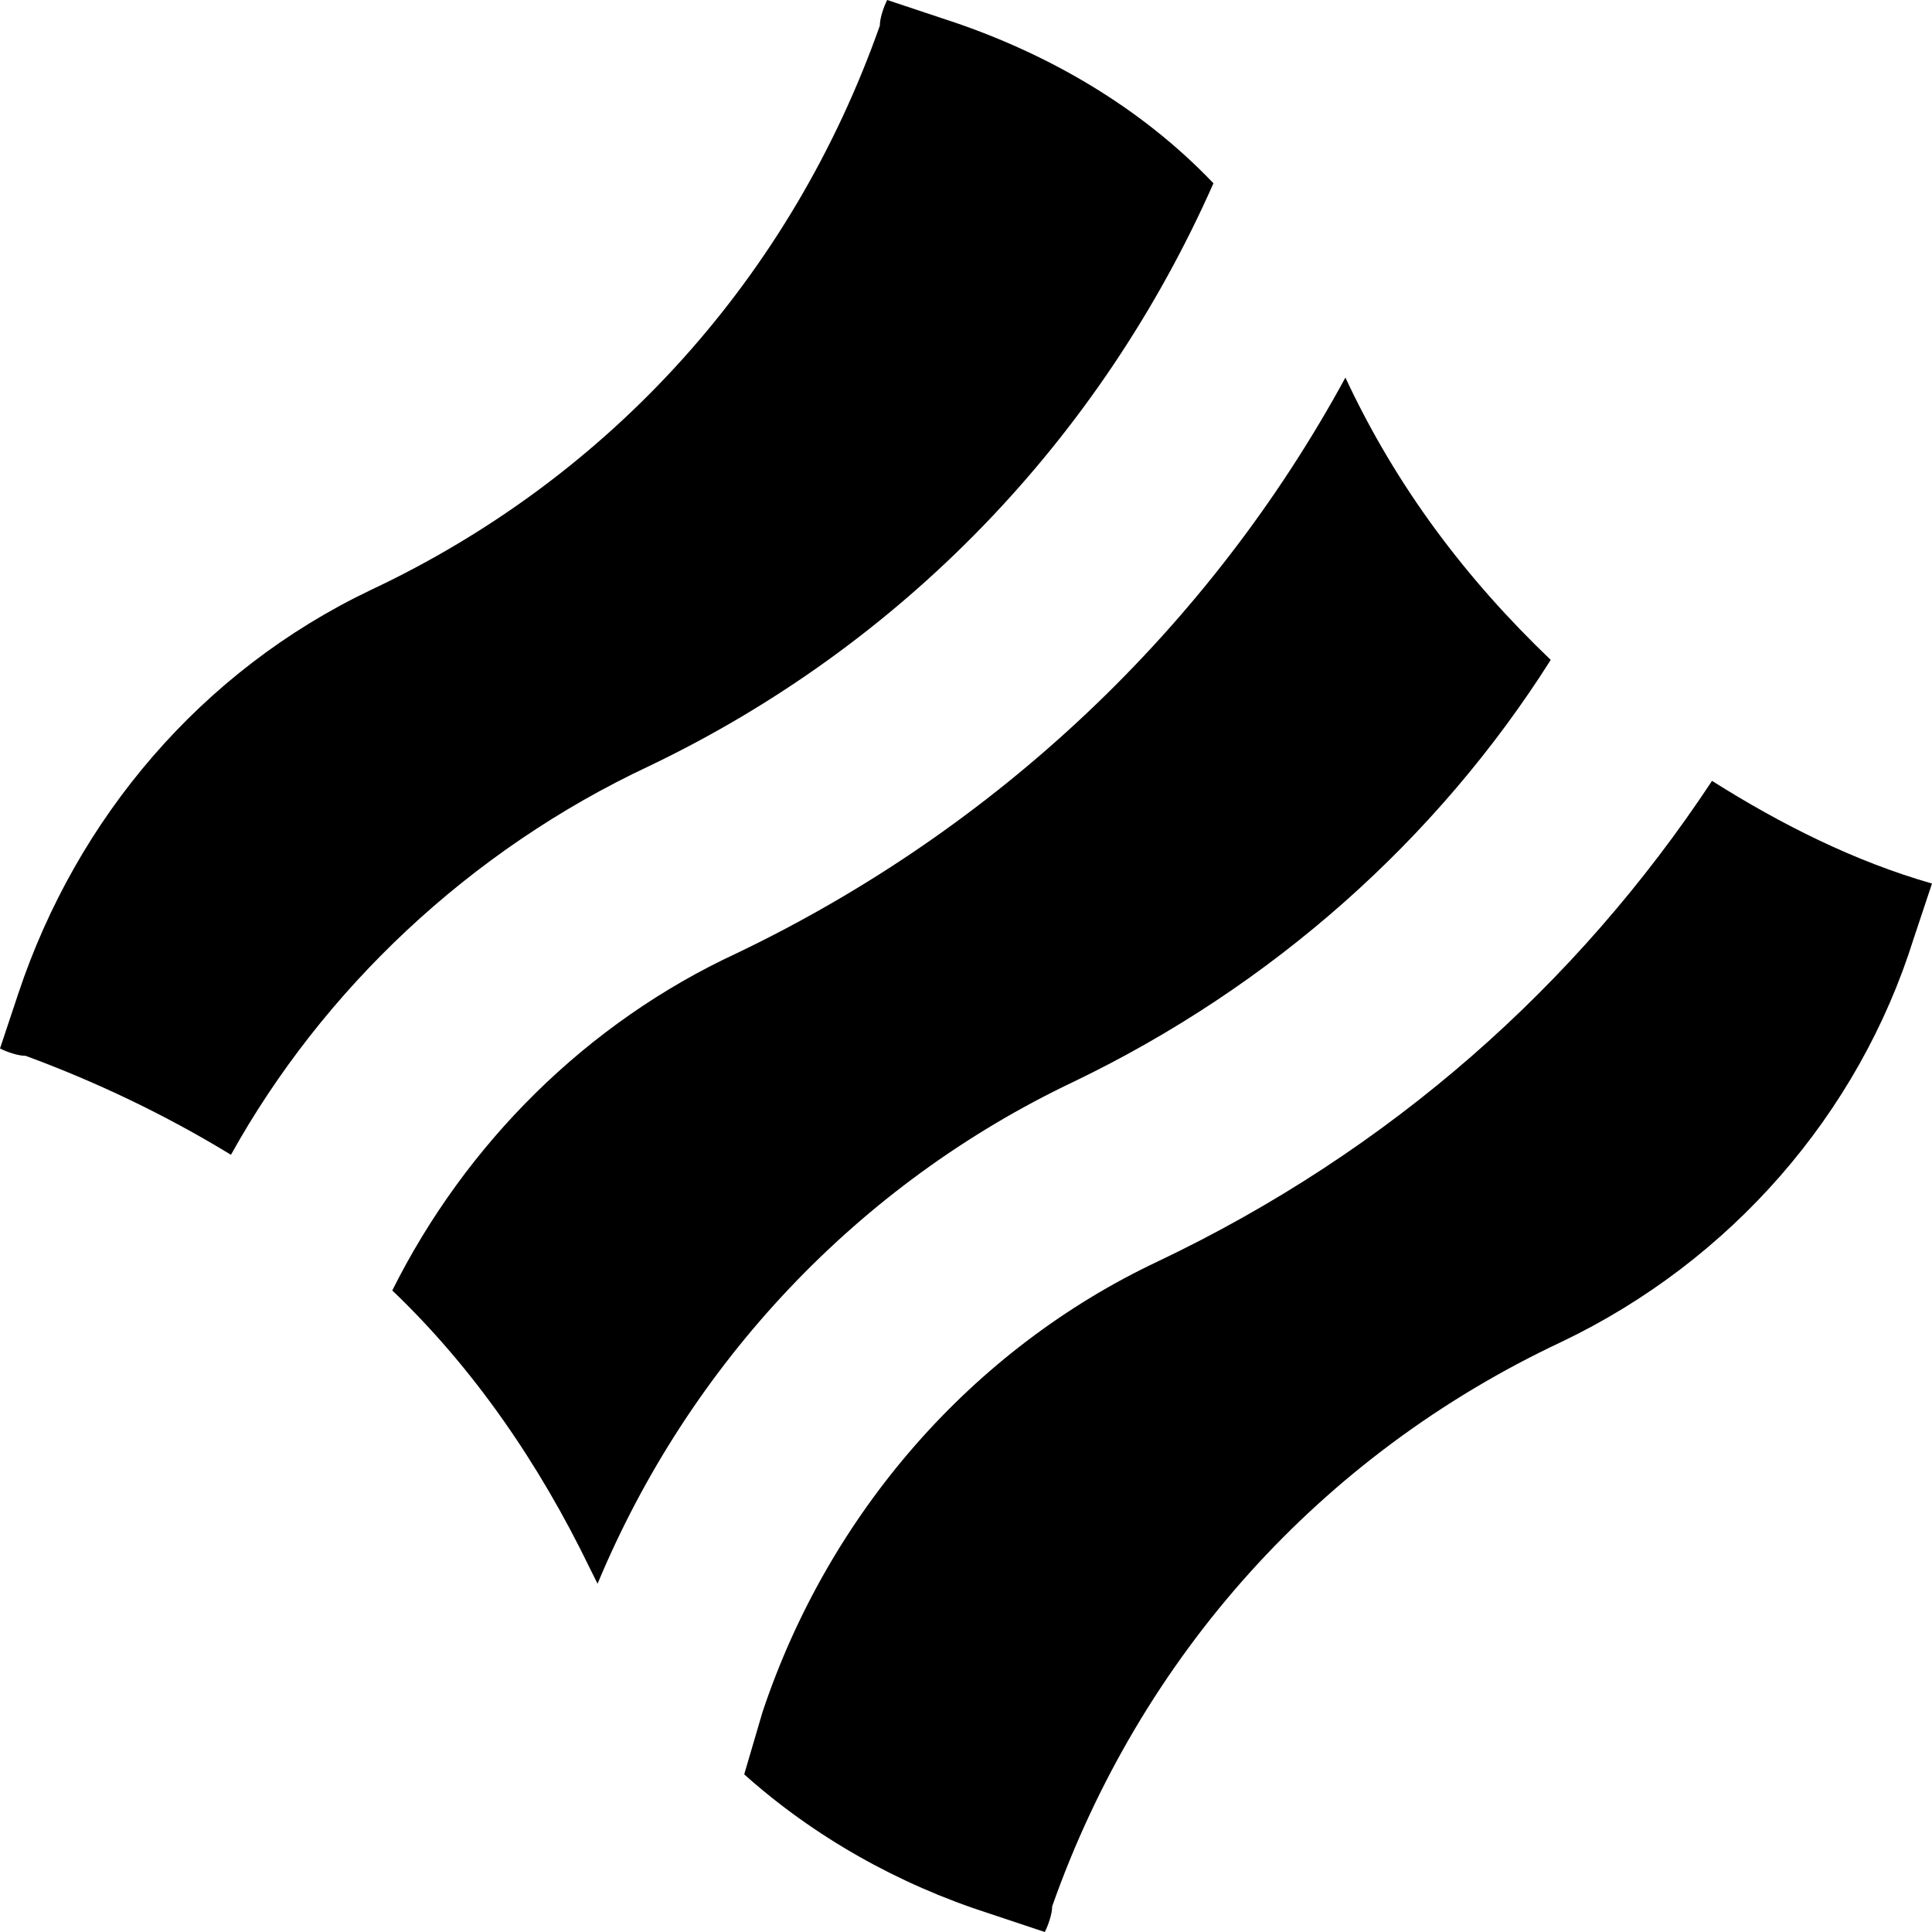 <svg width="50" height="50" viewBox="0 0 50 50" fill="none" xmlns="http://www.w3.org/2000/svg">
<g clip-path="url(#clip0_1667_98)">
<path d="M16.793 19.829C23.34 16.698 28.463 11.385 31.404 4.744C29.507 2.751 27.04 1.328 24.383 0.474L22.96 0C22.865 0.19 22.77 0.474 22.77 0.664C20.493 7.116 15.844 12.334 9.583 15.275C5.218 17.363 1.992 21.157 0.474 25.712L0 27.135C0.19 27.23 0.474 27.325 0.664 27.325C2.467 27.989 4.269 28.843 5.977 29.886C8.349 25.617 12.144 22.011 16.793 19.829Z" fill="black"/>
<path d="M44.307 20.209C40.797 25.522 35.958 29.791 29.981 32.638C25.142 34.915 21.442 39.184 19.734 44.308L19.26 45.92C21.063 47.533 23.245 48.767 25.617 49.526L27.04 50C27.135 49.81 27.23 49.526 27.23 49.336C29.507 42.885 34.156 37.666 40.417 34.725C44.782 32.638 48.102 28.843 49.526 24.289L50 22.866C48.008 22.296 46.11 21.347 44.307 20.209Z" fill="black"/>
<path d="M15.465 40.987C17.837 35.294 22.201 30.645 27.799 27.989C32.922 25.522 37.191 21.727 40.133 17.078C37.95 14.991 36.148 12.619 34.819 9.772C31.309 16.224 25.806 21.442 19.07 24.668C15.18 26.471 12.049 29.602 10.152 33.397C12.239 35.389 13.947 37.856 15.275 40.607C15.275 40.607 15.37 40.797 15.465 40.987Z" fill="black"/>
</g>
<defs>
<clipPath id="clip0_1667_98">
<rect width="50" height="50" fill="white"/>
</clipPath>
</defs>
</svg>
